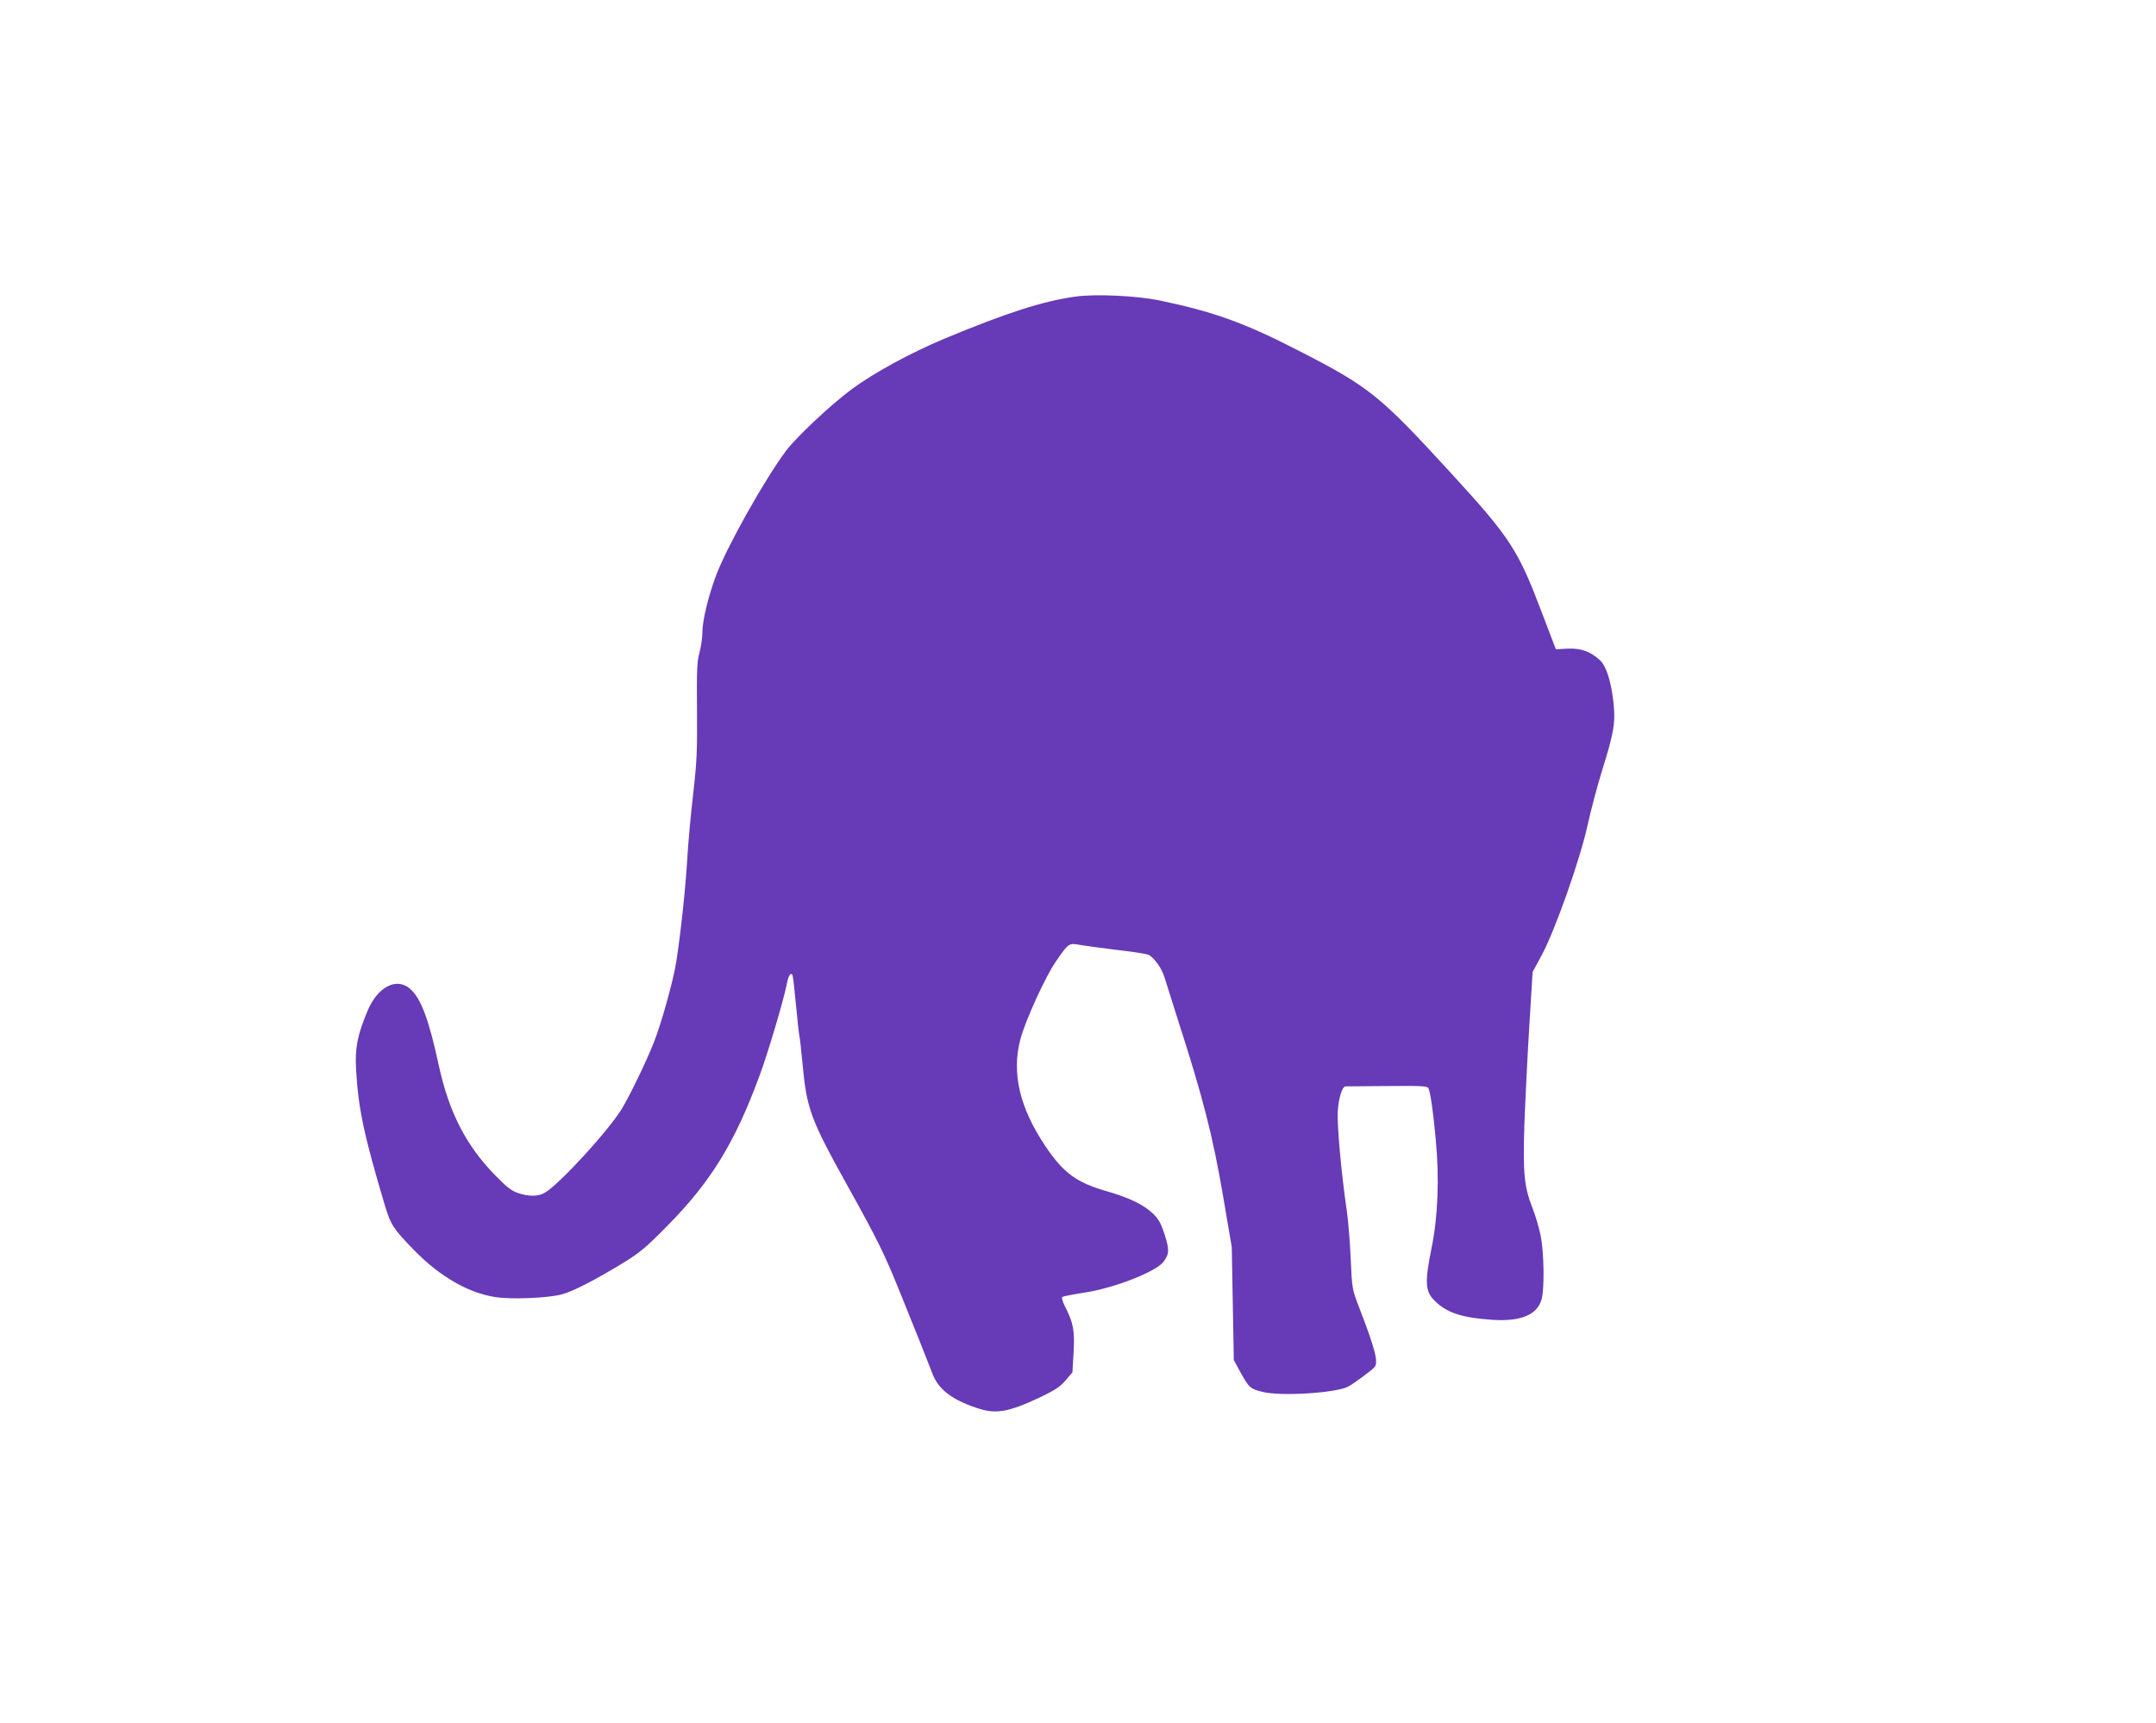 <?xml version="1.0" standalone="no"?>
<!DOCTYPE svg PUBLIC "-//W3C//DTD SVG 20010904//EN"
 "http://www.w3.org/TR/2001/REC-SVG-20010904/DTD/svg10.dtd">
<svg version="1.0" xmlns="http://www.w3.org/2000/svg"
 width="1280pt" height="1023pt" viewBox="0 0 1280 1023"
 preserveAspectRatio="xMidYMid meet">
<g transform="translate(0,1023) scale(0.1,-0.1)"
fill="#673ab7" stroke="none">
<path d="M6385 8469 c-191 -26 -406 -95 -781 -251 -200 -84 -417 -202 -549
-300 -124 -92 -327 -283 -388 -364 -128 -171 -355 -576 -417 -744 -46 -124
-80 -266 -80 -334 0 -32 -8 -86 -17 -120 -15 -52 -17 -102 -15 -342 2 -246 -1
-308 -23 -500 -14 -120 -30 -295 -35 -387 -10 -168 -37 -426 -65 -607 -16
-106 -89 -369 -134 -481 -44 -112 -143 -316 -188 -390 -78 -129 -367 -445
-456 -499 -40 -25 -96 -25 -162 -3 -39 13 -68 36 -133 103 -175 178 -276 375
-337 655 -59 273 -106 398 -170 454 -81 71 -194 12 -254 -133 -60 -145 -74
-218 -67 -346 13 -232 47 -391 172 -810 34 -112 49 -136 173 -263 151 -155
320 -253 482 -278 93 -15 312 -6 394 16 67 18 194 83 365 187 99 61 135 91
260 218 260 263 402 494 548 890 51 137 140 437 162 542 11 57 23 77 35 59 3
-6 12 -83 20 -172 9 -89 17 -171 20 -183 3 -11 12 -91 20 -176 25 -268 47
-326 281 -746 162 -292 203 -376 286 -579 94 -231 181 -450 202 -506 34 -95
114 -158 264 -208 113 -39 187 -26 377 63 88 42 118 62 151 100 l41 48 7 122
c7 131 -2 173 -54 275 -12 24 -18 47 -13 51 4 3 62 15 128 25 177 26 428 124
473 184 34 46 35 70 7 160 -22 67 -35 91 -69 125 -55 53 -143 96 -281 135
-175 51 -252 108 -358 265 -154 230 -202 435 -149 636 29 110 150 375 211 462
75 109 77 110 142 98 30 -5 129 -19 221 -30 92 -10 176 -24 187 -29 36 -20 79
-81 95 -135 9 -30 43 -137 75 -238 153 -474 210 -696 273 -1063 l51 -300 6
-335 6 -335 38 -70 c53 -95 59 -101 133 -119 107 -27 432 -7 507 31 32 16 148
102 159 118 22 30 0 111 -92 350 -42 110 -43 110 -51 291 -4 99 -15 227 -23
285 -33 222 -58 505 -54 589 5 79 26 149 46 150 4 0 114 1 245 2 200 2 240 0
247 -12 12 -23 29 -138 44 -307 22 -230 13 -459 -26 -648 -39 -192 -36 -250
13 -301 73 -77 162 -107 349 -120 168 -11 266 29 292 121 18 61 15 275 -5 378
-10 48 -31 120 -47 160 -51 129 -59 209 -50 497 5 140 18 402 29 582 l20 327
56 104 c79 148 225 562 270 766 19 87 57 231 84 318 73 234 82 289 71 403 -13
129 -43 225 -81 260 -58 53 -113 72 -191 69 l-71 -4 -82 215 c-142 376 -188
447 -544 835 -420 458 -481 508 -903 724 -319 164 -502 230 -823 297 -136 28
-380 40 -500 23z"/>
</g>
</svg>
